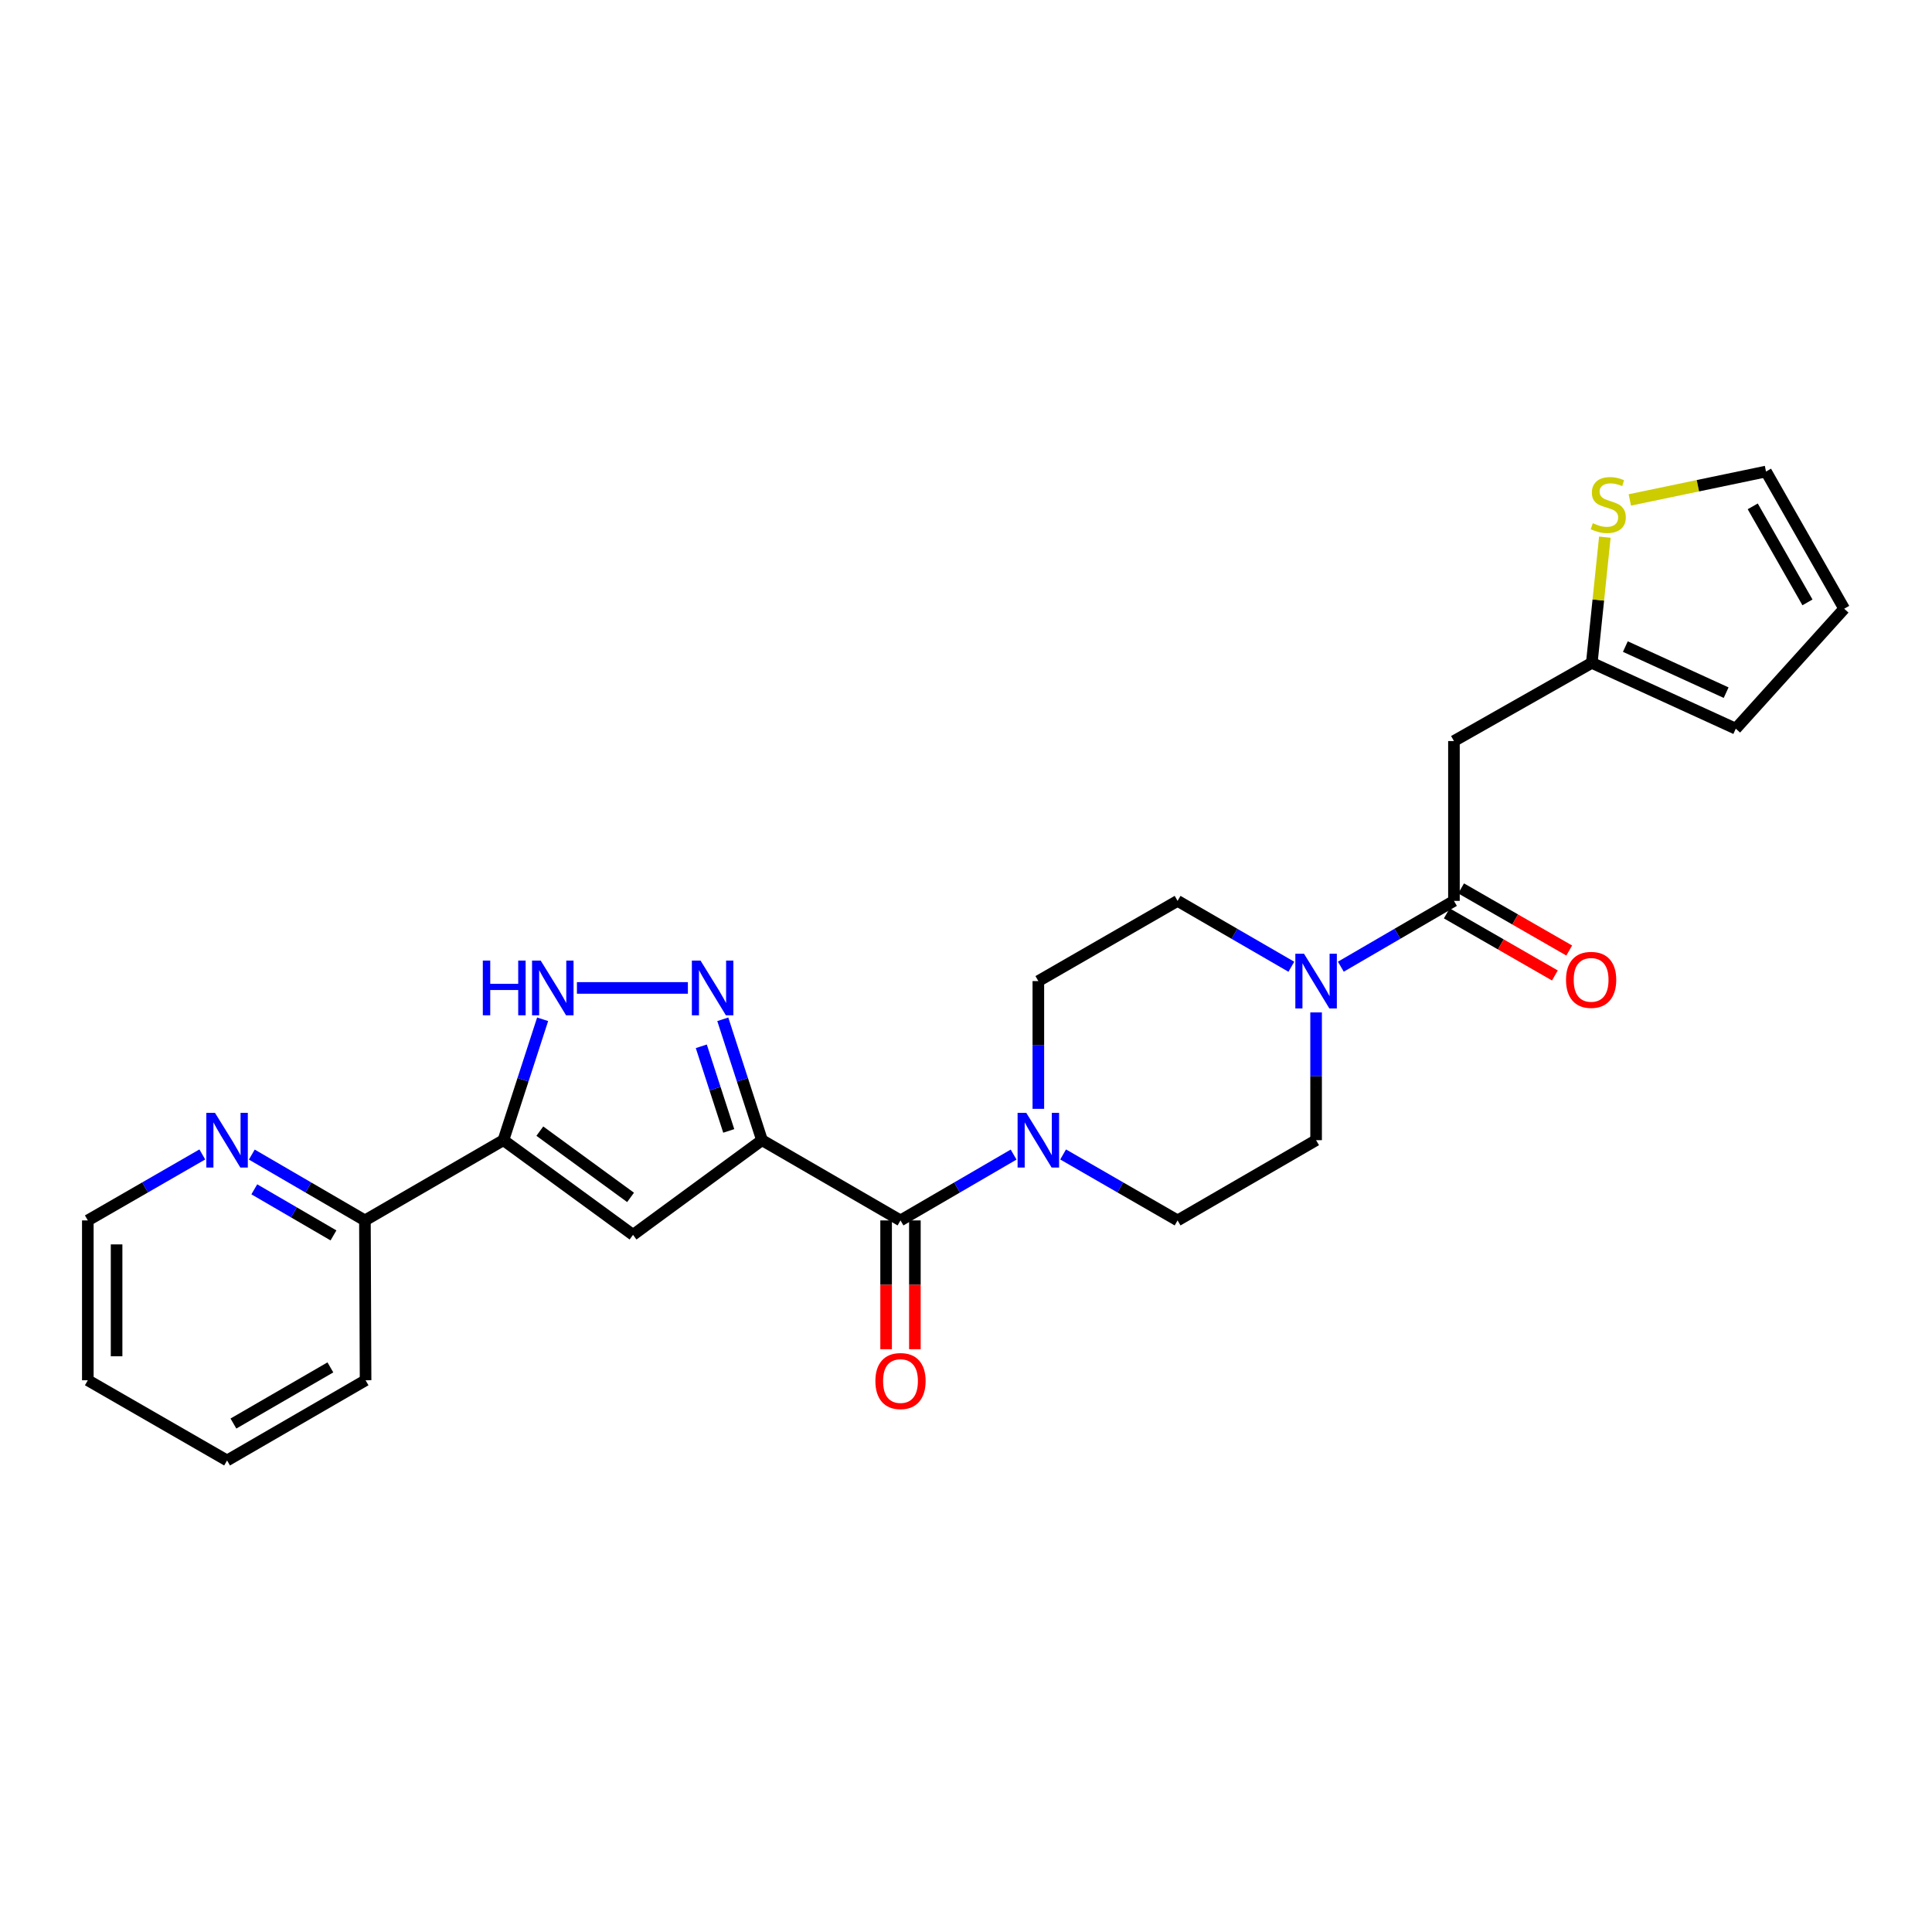 <?xml version='1.0' encoding='iso-8859-1'?>
<svg version='1.1' baseProfile='full'
              xmlns='http://www.w3.org/2000/svg'
                      xmlns:rdkit='http://www.rdkit.org/xml'
                      xmlns:xlink='http://www.w3.org/1999/xlink'
                  xml:space='preserve'
width='1000px' height='1000px' viewBox='0 0 1000 1000'>
<!-- END OF HEADER -->
<rect style='opacity:1.0;fill:#FFFFFF;stroke:none' width='1000' height='1000' x='0' y='0'> </rect>
<path class='bond-0' d='M 394.407,590.155 L 384.261,558.868' style='fill:none;fill-rule:evenodd;stroke:#000000;stroke-width:6px;stroke-linecap:butt;stroke-linejoin:miter;stroke-opacity:1' />
<path class='bond-0' d='M 384.261,558.868 L 374.115,527.582' style='fill:none;fill-rule:evenodd;stroke:#0000FF;stroke-width:6px;stroke-linecap:butt;stroke-linejoin:miter;stroke-opacity:1' />
<path class='bond-0' d='M 377.198,585.363 L 370.095,563.462' style='fill:none;fill-rule:evenodd;stroke:#000000;stroke-width:6px;stroke-linecap:butt;stroke-linejoin:miter;stroke-opacity:1' />
<path class='bond-0' d='M 370.095,563.462 L 362.993,541.562' style='fill:none;fill-rule:evenodd;stroke:#0000FF;stroke-width:6px;stroke-linecap:butt;stroke-linejoin:miter;stroke-opacity:1' />
<path class='bond-1' d='M 394.407,590.155 L 327.658,639.149' style='fill:none;fill-rule:evenodd;stroke:#000000;stroke-width:6px;stroke-linecap:butt;stroke-linejoin:miter;stroke-opacity:1' />
<path class='bond-3' d='M 394.407,590.155 L 466.096,631.687' style='fill:none;fill-rule:evenodd;stroke:#000000;stroke-width:6px;stroke-linecap:butt;stroke-linejoin:miter;stroke-opacity:1' />
<path class='bond-4' d='M 356.043,511.351 L 298.614,511.351' style='fill:none;fill-rule:evenodd;stroke:#0000FF;stroke-width:6px;stroke-linecap:butt;stroke-linejoin:miter;stroke-opacity:1' />
<path class='bond-2' d='M 327.658,639.149 L 260.57,590.155' style='fill:none;fill-rule:evenodd;stroke:#000000;stroke-width:6px;stroke-linecap:butt;stroke-linejoin:miter;stroke-opacity:1' />
<path class='bond-2' d='M 326.378,619.774 L 279.416,585.477' style='fill:none;fill-rule:evenodd;stroke:#000000;stroke-width:6px;stroke-linecap:butt;stroke-linejoin:miter;stroke-opacity:1' />
<path class='bond-11' d='M 260.57,590.155 L 188.881,631.687' style='fill:none;fill-rule:evenodd;stroke:#000000;stroke-width:6px;stroke-linecap:butt;stroke-linejoin:miter;stroke-opacity:1' />
<path class='bond-26' d='M 260.57,590.155 L 270.716,558.868' style='fill:none;fill-rule:evenodd;stroke:#000000;stroke-width:6px;stroke-linecap:butt;stroke-linejoin:miter;stroke-opacity:1' />
<path class='bond-26' d='M 270.716,558.868 L 280.862,527.582' style='fill:none;fill-rule:evenodd;stroke:#0000FF;stroke-width:6px;stroke-linecap:butt;stroke-linejoin:miter;stroke-opacity:1' />
<path class='bond-6' d='M 466.096,631.687 L 495.369,614.647' style='fill:none;fill-rule:evenodd;stroke:#000000;stroke-width:6px;stroke-linecap:butt;stroke-linejoin:miter;stroke-opacity:1' />
<path class='bond-6' d='M 495.369,614.647 L 524.641,597.608' style='fill:none;fill-rule:evenodd;stroke:#0000FF;stroke-width:6px;stroke-linecap:butt;stroke-linejoin:miter;stroke-opacity:1' />
<path class='bond-15' d='M 458.65,631.687 L 458.65,665.017' style='fill:none;fill-rule:evenodd;stroke:#000000;stroke-width:6px;stroke-linecap:butt;stroke-linejoin:miter;stroke-opacity:1' />
<path class='bond-15' d='M 458.65,665.017 L 458.65,698.346' style='fill:none;fill-rule:evenodd;stroke:#FF0000;stroke-width:6px;stroke-linecap:butt;stroke-linejoin:miter;stroke-opacity:1' />
<path class='bond-15' d='M 473.542,631.687 L 473.542,665.017' style='fill:none;fill-rule:evenodd;stroke:#000000;stroke-width:6px;stroke-linecap:butt;stroke-linejoin:miter;stroke-opacity:1' />
<path class='bond-15' d='M 473.542,665.017 L 473.542,698.346' style='fill:none;fill-rule:evenodd;stroke:#FF0000;stroke-width:6px;stroke-linecap:butt;stroke-linejoin:miter;stroke-opacity:1' />
<path class='bond-5' d='M 752.56,466.294 L 723.287,483.327' style='fill:none;fill-rule:evenodd;stroke:#000000;stroke-width:6px;stroke-linecap:butt;stroke-linejoin:miter;stroke-opacity:1' />
<path class='bond-5' d='M 723.287,483.327 L 694.015,500.36' style='fill:none;fill-rule:evenodd;stroke:#0000FF;stroke-width:6px;stroke-linecap:butt;stroke-linejoin:miter;stroke-opacity:1' />
<path class='bond-8' d='M 752.56,466.294 L 752.56,383.569' style='fill:none;fill-rule:evenodd;stroke:#000000;stroke-width:6px;stroke-linecap:butt;stroke-linejoin:miter;stroke-opacity:1' />
<path class='bond-18' d='M 748.851,472.751 L 776.828,488.826' style='fill:none;fill-rule:evenodd;stroke:#000000;stroke-width:6px;stroke-linecap:butt;stroke-linejoin:miter;stroke-opacity:1' />
<path class='bond-18' d='M 776.828,488.826 L 804.805,504.901' style='fill:none;fill-rule:evenodd;stroke:#FF0000;stroke-width:6px;stroke-linecap:butt;stroke-linejoin:miter;stroke-opacity:1' />
<path class='bond-18' d='M 756.27,459.838 L 784.247,475.913' style='fill:none;fill-rule:evenodd;stroke:#000000;stroke-width:6px;stroke-linecap:butt;stroke-linejoin:miter;stroke-opacity:1' />
<path class='bond-18' d='M 784.247,475.913 L 812.224,491.988' style='fill:none;fill-rule:evenodd;stroke:#FF0000;stroke-width:6px;stroke-linecap:butt;stroke-linejoin:miter;stroke-opacity:1' />
<path class='bond-13' d='M 537.445,573.936 L 537.445,540.873' style='fill:none;fill-rule:evenodd;stroke:#0000FF;stroke-width:6px;stroke-linecap:butt;stroke-linejoin:miter;stroke-opacity:1' />
<path class='bond-13' d='M 537.445,540.873 L 537.445,507.81' style='fill:none;fill-rule:evenodd;stroke:#000000;stroke-width:6px;stroke-linecap:butt;stroke-linejoin:miter;stroke-opacity:1' />
<path class='bond-14' d='M 550.265,597.542 L 579.889,614.614' style='fill:none;fill-rule:evenodd;stroke:#0000FF;stroke-width:6px;stroke-linecap:butt;stroke-linejoin:miter;stroke-opacity:1' />
<path class='bond-14' d='M 579.889,614.614 L 609.514,631.687' style='fill:none;fill-rule:evenodd;stroke:#000000;stroke-width:6px;stroke-linecap:butt;stroke-linejoin:miter;stroke-opacity:1' />
<path class='bond-7' d='M 681.211,524.029 L 681.211,557.092' style='fill:none;fill-rule:evenodd;stroke:#0000FF;stroke-width:6px;stroke-linecap:butt;stroke-linejoin:miter;stroke-opacity:1' />
<path class='bond-7' d='M 681.211,557.092 L 681.211,590.155' style='fill:none;fill-rule:evenodd;stroke:#000000;stroke-width:6px;stroke-linecap:butt;stroke-linejoin:miter;stroke-opacity:1' />
<path class='bond-27' d='M 668.4,500.392 L 638.957,483.343' style='fill:none;fill-rule:evenodd;stroke:#0000FF;stroke-width:6px;stroke-linecap:butt;stroke-linejoin:miter;stroke-opacity:1' />
<path class='bond-27' d='M 638.957,483.343 L 609.514,466.294' style='fill:none;fill-rule:evenodd;stroke:#000000;stroke-width:6px;stroke-linecap:butt;stroke-linejoin:miter;stroke-opacity:1' />
<path class='bond-9' d='M 752.56,383.569 L 823.909,343.096' style='fill:none;fill-rule:evenodd;stroke:#000000;stroke-width:6px;stroke-linecap:butt;stroke-linejoin:miter;stroke-opacity:1' />
<path class='bond-10' d='M 823.909,343.096 L 827.29,310.564' style='fill:none;fill-rule:evenodd;stroke:#000000;stroke-width:6px;stroke-linecap:butt;stroke-linejoin:miter;stroke-opacity:1' />
<path class='bond-10' d='M 827.29,310.564 L 830.671,278.032' style='fill:none;fill-rule:evenodd;stroke:#CCCC00;stroke-width:6px;stroke-linecap:butt;stroke-linejoin:miter;stroke-opacity:1' />
<path class='bond-20' d='M 823.909,343.096 L 898.436,377.174' style='fill:none;fill-rule:evenodd;stroke:#000000;stroke-width:6px;stroke-linecap:butt;stroke-linejoin:miter;stroke-opacity:1' />
<path class='bond-20' d='M 841.281,334.665 L 893.45,358.519' style='fill:none;fill-rule:evenodd;stroke:#000000;stroke-width:6px;stroke-linecap:butt;stroke-linejoin:miter;stroke-opacity:1' />
<path class='bond-19' d='M 843.596,258.763 L 878.838,251.413' style='fill:none;fill-rule:evenodd;stroke:#CCCC00;stroke-width:6px;stroke-linecap:butt;stroke-linejoin:miter;stroke-opacity:1' />
<path class='bond-19' d='M 878.838,251.413 L 914.081,244.064' style='fill:none;fill-rule:evenodd;stroke:#000000;stroke-width:6px;stroke-linecap:butt;stroke-linejoin:miter;stroke-opacity:1' />
<path class='bond-12' d='M 188.881,631.687 L 159.608,614.647' style='fill:none;fill-rule:evenodd;stroke:#000000;stroke-width:6px;stroke-linecap:butt;stroke-linejoin:miter;stroke-opacity:1' />
<path class='bond-12' d='M 159.608,614.647 L 130.336,597.608' style='fill:none;fill-rule:evenodd;stroke:#0000FF;stroke-width:6px;stroke-linecap:butt;stroke-linejoin:miter;stroke-opacity:1' />
<path class='bond-12' d='M 172.608,639.445 L 152.117,627.518' style='fill:none;fill-rule:evenodd;stroke:#000000;stroke-width:6px;stroke-linecap:butt;stroke-linejoin:miter;stroke-opacity:1' />
<path class='bond-12' d='M 152.117,627.518 L 131.626,615.59' style='fill:none;fill-rule:evenodd;stroke:#0000FF;stroke-width:6px;stroke-linecap:butt;stroke-linejoin:miter;stroke-opacity:1' />
<path class='bond-23' d='M 188.881,631.687 L 189.22,714.42' style='fill:none;fill-rule:evenodd;stroke:#000000;stroke-width:6px;stroke-linecap:butt;stroke-linejoin:miter;stroke-opacity:1' />
<path class='bond-22' d='M 104.712,597.541 L 75.083,614.614' style='fill:none;fill-rule:evenodd;stroke:#0000FF;stroke-width:6px;stroke-linecap:butt;stroke-linejoin:miter;stroke-opacity:1' />
<path class='bond-22' d='M 75.083,614.614 L 45.455,631.687' style='fill:none;fill-rule:evenodd;stroke:#000000;stroke-width:6px;stroke-linecap:butt;stroke-linejoin:miter;stroke-opacity:1' />
<path class='bond-17' d='M 537.445,507.81 L 609.514,466.294' style='fill:none;fill-rule:evenodd;stroke:#000000;stroke-width:6px;stroke-linecap:butt;stroke-linejoin:miter;stroke-opacity:1' />
<path class='bond-16' d='M 609.514,631.687 L 681.211,590.155' style='fill:none;fill-rule:evenodd;stroke:#000000;stroke-width:6px;stroke-linecap:butt;stroke-linejoin:miter;stroke-opacity:1' />
<path class='bond-29' d='M 914.081,244.064 L 954.545,315.074' style='fill:none;fill-rule:evenodd;stroke:#000000;stroke-width:6px;stroke-linecap:butt;stroke-linejoin:miter;stroke-opacity:1' />
<path class='bond-29' d='M 907.212,262.089 L 935.537,311.796' style='fill:none;fill-rule:evenodd;stroke:#000000;stroke-width:6px;stroke-linecap:butt;stroke-linejoin:miter;stroke-opacity:1' />
<path class='bond-21' d='M 898.436,377.174 L 954.545,315.074' style='fill:none;fill-rule:evenodd;stroke:#000000;stroke-width:6px;stroke-linecap:butt;stroke-linejoin:miter;stroke-opacity:1' />
<path class='bond-28' d='M 45.455,631.687 L 45.455,714.42' style='fill:none;fill-rule:evenodd;stroke:#000000;stroke-width:6px;stroke-linecap:butt;stroke-linejoin:miter;stroke-opacity:1' />
<path class='bond-28' d='M 60.347,644.097 L 60.347,702.01' style='fill:none;fill-rule:evenodd;stroke:#000000;stroke-width:6px;stroke-linecap:butt;stroke-linejoin:miter;stroke-opacity:1' />
<path class='bond-25' d='M 189.22,714.42 L 117.532,755.936' style='fill:none;fill-rule:evenodd;stroke:#000000;stroke-width:6px;stroke-linecap:butt;stroke-linejoin:miter;stroke-opacity:1' />
<path class='bond-25' d='M 171.004,707.76 L 120.822,736.821' style='fill:none;fill-rule:evenodd;stroke:#000000;stroke-width:6px;stroke-linecap:butt;stroke-linejoin:miter;stroke-opacity:1' />
<path class='bond-24' d='M 45.455,714.42 L 117.532,755.936' style='fill:none;fill-rule:evenodd;stroke:#000000;stroke-width:6px;stroke-linecap:butt;stroke-linejoin:miter;stroke-opacity:1' />
<path  class='atom-1' d='M 362.591 497.191
L 371.871 512.191
Q 372.791 513.671, 374.271 516.351
Q 375.751 519.031, 375.831 519.191
L 375.831 497.191
L 379.591 497.191
L 379.591 525.511
L 375.711 525.511
L 365.751 509.111
Q 364.591 507.191, 363.351 504.991
Q 362.151 502.791, 361.791 502.111
L 361.791 525.511
L 358.111 525.511
L 358.111 497.191
L 362.591 497.191
' fill='#0000FF'/>
<path  class='atom-5' d='M 249.906 497.191
L 253.746 497.191
L 253.746 509.231
L 268.226 509.231
L 268.226 497.191
L 272.066 497.191
L 272.066 525.511
L 268.226 525.511
L 268.226 512.431
L 253.746 512.431
L 253.746 525.511
L 249.906 525.511
L 249.906 497.191
' fill='#0000FF'/>
<path  class='atom-5' d='M 279.866 497.191
L 289.146 512.191
Q 290.066 513.671, 291.546 516.351
Q 293.026 519.031, 293.106 519.191
L 293.106 497.191
L 296.866 497.191
L 296.866 525.511
L 292.986 525.511
L 283.026 509.111
Q 281.866 507.191, 280.626 504.991
Q 279.426 502.791, 279.066 502.111
L 279.066 525.511
L 275.386 525.511
L 275.386 497.191
L 279.866 497.191
' fill='#0000FF'/>
<path  class='atom-7' d='M 531.185 575.995
L 540.465 590.995
Q 541.385 592.475, 542.865 595.155
Q 544.345 597.835, 544.425 597.995
L 544.425 575.995
L 548.185 575.995
L 548.185 604.315
L 544.305 604.315
L 534.345 587.915
Q 533.185 585.995, 531.945 583.795
Q 530.745 581.595, 530.385 580.915
L 530.385 604.315
L 526.705 604.315
L 526.705 575.995
L 531.185 575.995
' fill='#0000FF'/>
<path  class='atom-8' d='M 674.951 493.65
L 684.231 508.65
Q 685.151 510.13, 686.631 512.81
Q 688.111 515.49, 688.191 515.65
L 688.191 493.65
L 691.951 493.65
L 691.951 521.97
L 688.071 521.97
L 678.111 505.57
Q 676.951 503.65, 675.711 501.45
Q 674.511 499.25, 674.151 498.57
L 674.151 521.97
L 670.471 521.97
L 670.471 493.65
L 674.951 493.65
' fill='#0000FF'/>
<path  class='atom-11' d='M 824.431 270.811
Q 824.751 270.931, 826.071 271.491
Q 827.391 272.051, 828.831 272.411
Q 830.311 272.731, 831.751 272.731
Q 834.431 272.731, 835.991 271.451
Q 837.551 270.131, 837.551 267.851
Q 837.551 266.291, 836.751 265.331
Q 835.991 264.371, 834.791 263.851
Q 833.591 263.331, 831.591 262.731
Q 829.071 261.971, 827.551 261.251
Q 826.071 260.531, 824.991 259.011
Q 823.951 257.491, 823.951 254.931
Q 823.951 251.371, 826.351 249.171
Q 828.791 246.971, 833.591 246.971
Q 836.871 246.971, 840.591 248.531
L 839.671 251.611
Q 836.271 250.211, 833.711 250.211
Q 830.951 250.211, 829.431 251.371
Q 827.911 252.491, 827.951 254.451
Q 827.951 255.971, 828.711 256.891
Q 829.511 257.811, 830.631 258.331
Q 831.791 258.851, 833.711 259.451
Q 836.271 260.251, 837.791 261.051
Q 839.311 261.851, 840.391 263.491
Q 841.511 265.091, 841.511 267.851
Q 841.511 271.771, 838.871 273.891
Q 836.271 275.971, 831.911 275.971
Q 829.391 275.971, 827.471 275.411
Q 825.591 274.891, 823.351 273.971
L 824.431 270.811
' fill='#CCCC00'/>
<path  class='atom-13' d='M 111.272 575.995
L 120.552 590.995
Q 121.472 592.475, 122.952 595.155
Q 124.432 597.835, 124.512 597.995
L 124.512 575.995
L 128.272 575.995
L 128.272 604.315
L 124.392 604.315
L 114.432 587.915
Q 113.272 585.995, 112.032 583.795
Q 110.832 581.595, 110.472 580.915
L 110.472 604.315
L 106.792 604.315
L 106.792 575.995
L 111.272 575.995
' fill='#0000FF'/>
<path  class='atom-16' d='M 453.096 714.823
Q 453.096 708.023, 456.456 704.223
Q 459.816 700.423, 466.096 700.423
Q 472.376 700.423, 475.736 704.223
Q 479.096 708.023, 479.096 714.823
Q 479.096 721.703, 475.696 725.623
Q 472.296 729.503, 466.096 729.503
Q 459.856 729.503, 456.456 725.623
Q 453.096 721.743, 453.096 714.823
M 466.096 726.303
Q 470.416 726.303, 472.736 723.423
Q 475.096 720.503, 475.096 714.823
Q 475.096 709.263, 472.736 706.463
Q 470.416 703.623, 466.096 703.623
Q 461.776 703.623, 459.416 706.423
Q 457.096 709.223, 457.096 714.823
Q 457.096 720.543, 459.416 723.423
Q 461.776 726.303, 466.096 726.303
' fill='#FF0000'/>
<path  class='atom-19' d='M 810.562 507.17
Q 810.562 500.37, 813.922 496.57
Q 817.282 492.77, 823.562 492.77
Q 829.842 492.77, 833.202 496.57
Q 836.562 500.37, 836.562 507.17
Q 836.562 514.05, 833.162 517.97
Q 829.762 521.85, 823.562 521.85
Q 817.322 521.85, 813.922 517.97
Q 810.562 514.09, 810.562 507.17
M 823.562 518.65
Q 827.882 518.65, 830.202 515.77
Q 832.562 512.85, 832.562 507.17
Q 832.562 501.61, 830.202 498.81
Q 827.882 495.97, 823.562 495.97
Q 819.242 495.97, 816.882 498.77
Q 814.562 501.57, 814.562 507.17
Q 814.562 512.89, 816.882 515.77
Q 819.242 518.65, 823.562 518.65
' fill='#FF0000'/>
</svg>
